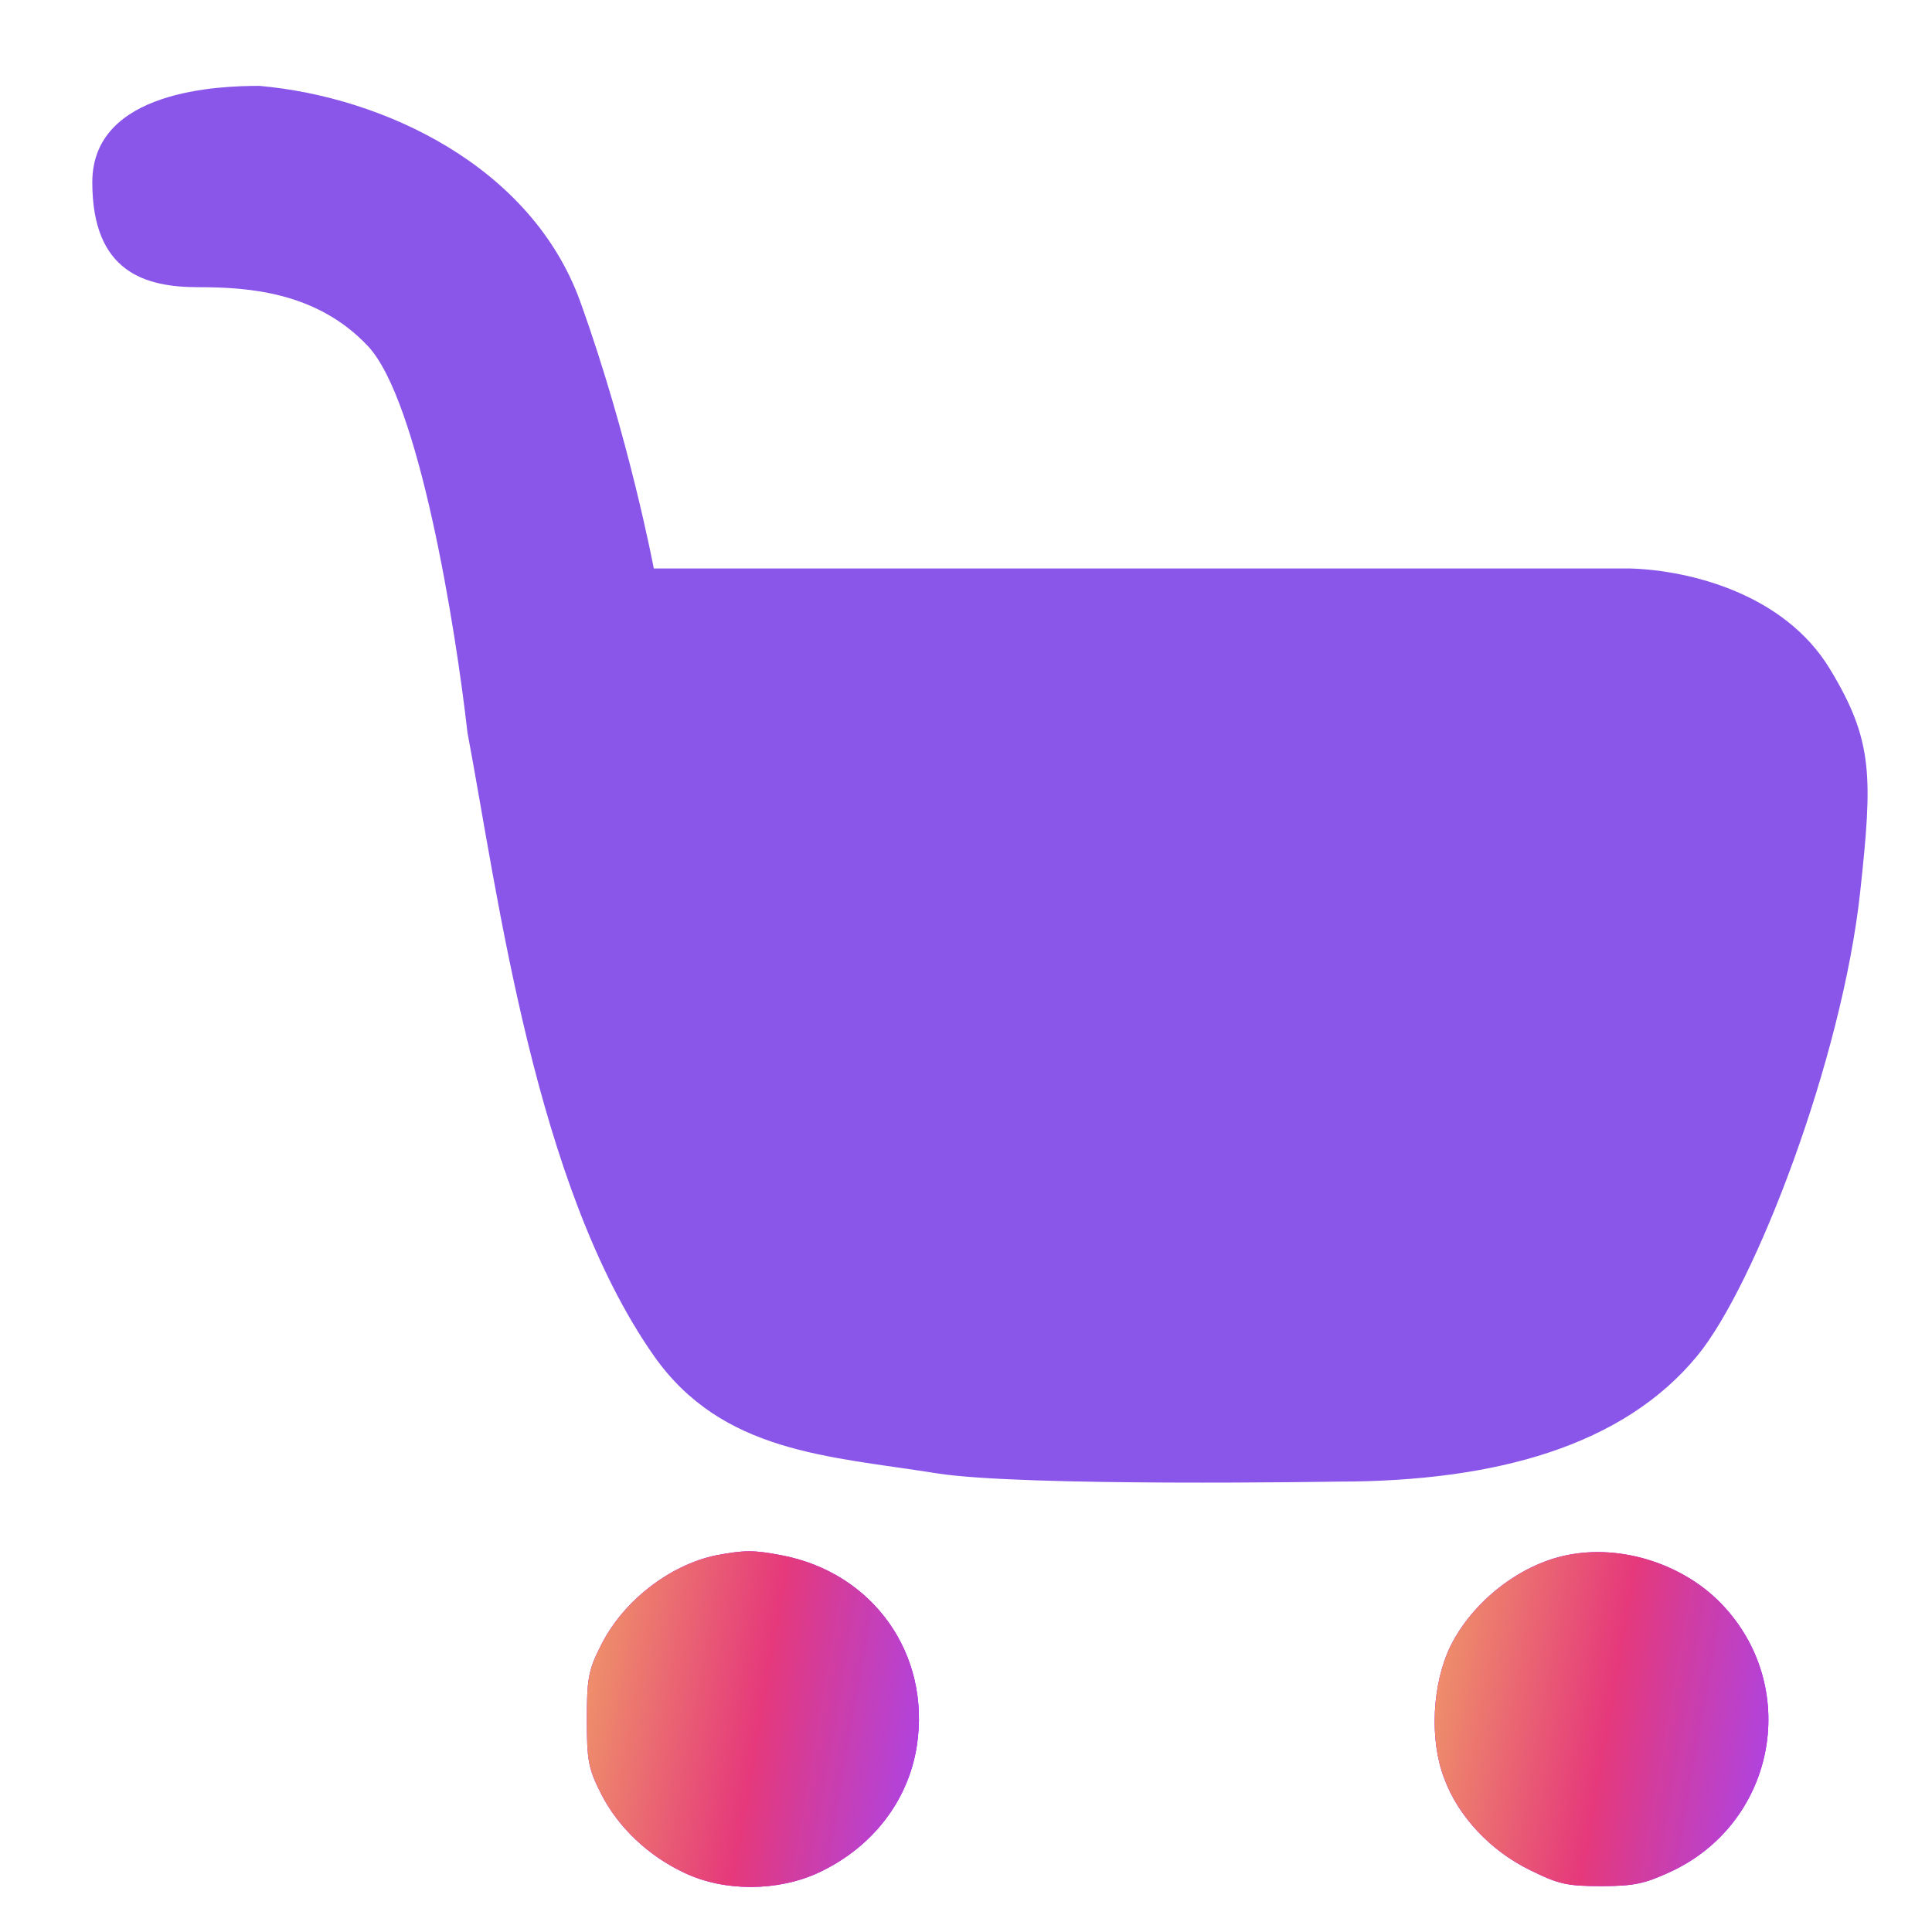 <svg width="40" height="40" viewBox="0 0 40 40" fill="none" xmlns="http://www.w3.org/2000/svg">
<path d="M14.83 32.2C13.86 32.4 12.88 33.16 12.43 34.09C12.18 34.58 12.15 34.77 12.15 35.6C12.15 36.45 12.18 36.61 12.44 37.13C12.8 37.84 13.43 38.43 14.18 38.78C15.01 39.17 16.11 39.16 16.95 38.77C18.06 38.25 18.8 37.29 18.98 36.16C19.28 34.25 18.08 32.56 16.18 32.2C15.6 32.09 15.42 32.09 14.83 32.2Z" fill="#AD00FF"/>
<path d="M14.83 32.2C13.86 32.4 12.88 33.16 12.43 34.09C12.18 34.58 12.15 34.77 12.15 35.6C12.15 36.45 12.18 36.61 12.44 37.13C12.8 37.84 13.43 38.43 14.18 38.78C15.01 39.17 16.11 39.16 16.95 38.77C18.06 38.25 18.8 37.29 18.98 36.16C19.28 34.25 18.08 32.56 16.18 32.2C15.6 32.09 15.42 32.09 14.83 32.2Z" fill="url(#paint0_linear_9221_11933)"/>
<path d="M32.431 32.2C31.451 32.4 30.481 33.17 30.031 34.08C29.651 34.86 29.591 36.02 29.901 36.82C30.191 37.61 30.861 38.32 31.681 38.72C32.271 39.01 32.441 39.05 33.151 39.05C33.821 39.05 34.051 39 34.571 38.76C36.731 37.77 37.291 35.01 35.701 33.27C34.901 32.39 33.571 31.96 32.431 32.2Z" fill="#AD00FF"/>
<path d="M32.431 32.2C31.451 32.4 30.481 33.17 30.031 34.08C29.651 34.86 29.591 36.02 29.901 36.82C30.191 37.61 30.861 38.32 31.681 38.72C32.271 39.01 32.441 39.05 33.151 39.05C33.821 39.05 34.051 39 34.571 38.76C36.731 37.77 37.291 35.01 35.701 33.27C34.901 32.39 33.571 31.96 32.431 32.2Z" fill="url(#paint1_linear_9221_11933)"/>
<path d="M33.76 11.77H13.536C13.536 11.77 13.025 9.053 12.015 6.249C11.004 3.445 7.949 2.006 5.372 1.778C4.563 1.778 1.911 1.856 1.911 3.774C1.911 5.643 3.013 5.946 4.109 5.946C5.144 5.946 6.561 6.043 7.616 7.164C8.672 8.286 9.43 12.964 9.678 15.164C10.31 18.517 11.074 24.546 13.531 28.061C14.945 30.084 17.157 30.146 19.393 30.503C21.155 30.785 27.697 30.675 27.697 30.675C30.983 30.675 33.621 29.927 35.148 28.061C36.336 26.609 38.136 21.941 38.513 18.467C38.771 16.081 38.789 15.336 37.882 13.844C36.941 12.296 34.997 11.81 33.76 11.77Z" fill="#8A55E9"/>
<defs>
<linearGradient id="paint0_linear_9221_11933" x1="7.539" y1="45.945" x2="17.568" y2="47.665" gradientUnits="userSpaceOnUse">
<stop stop-color="#F5CE5E"/>
<stop offset="0.619" stop-color="#E5397B"/>
<stop offset="1" stop-color="#A844ED"/>
</linearGradient>
<linearGradient id="paint1_linear_9221_11933" x1="25.067" y1="45.894" x2="35.142" y2="47.638" gradientUnits="userSpaceOnUse">
<stop stop-color="#F5CE5E"/>
<stop offset="0.619" stop-color="#E5397B"/>
<stop offset="1" stop-color="#A844ED"/>
</linearGradient>
</defs>
</svg>
